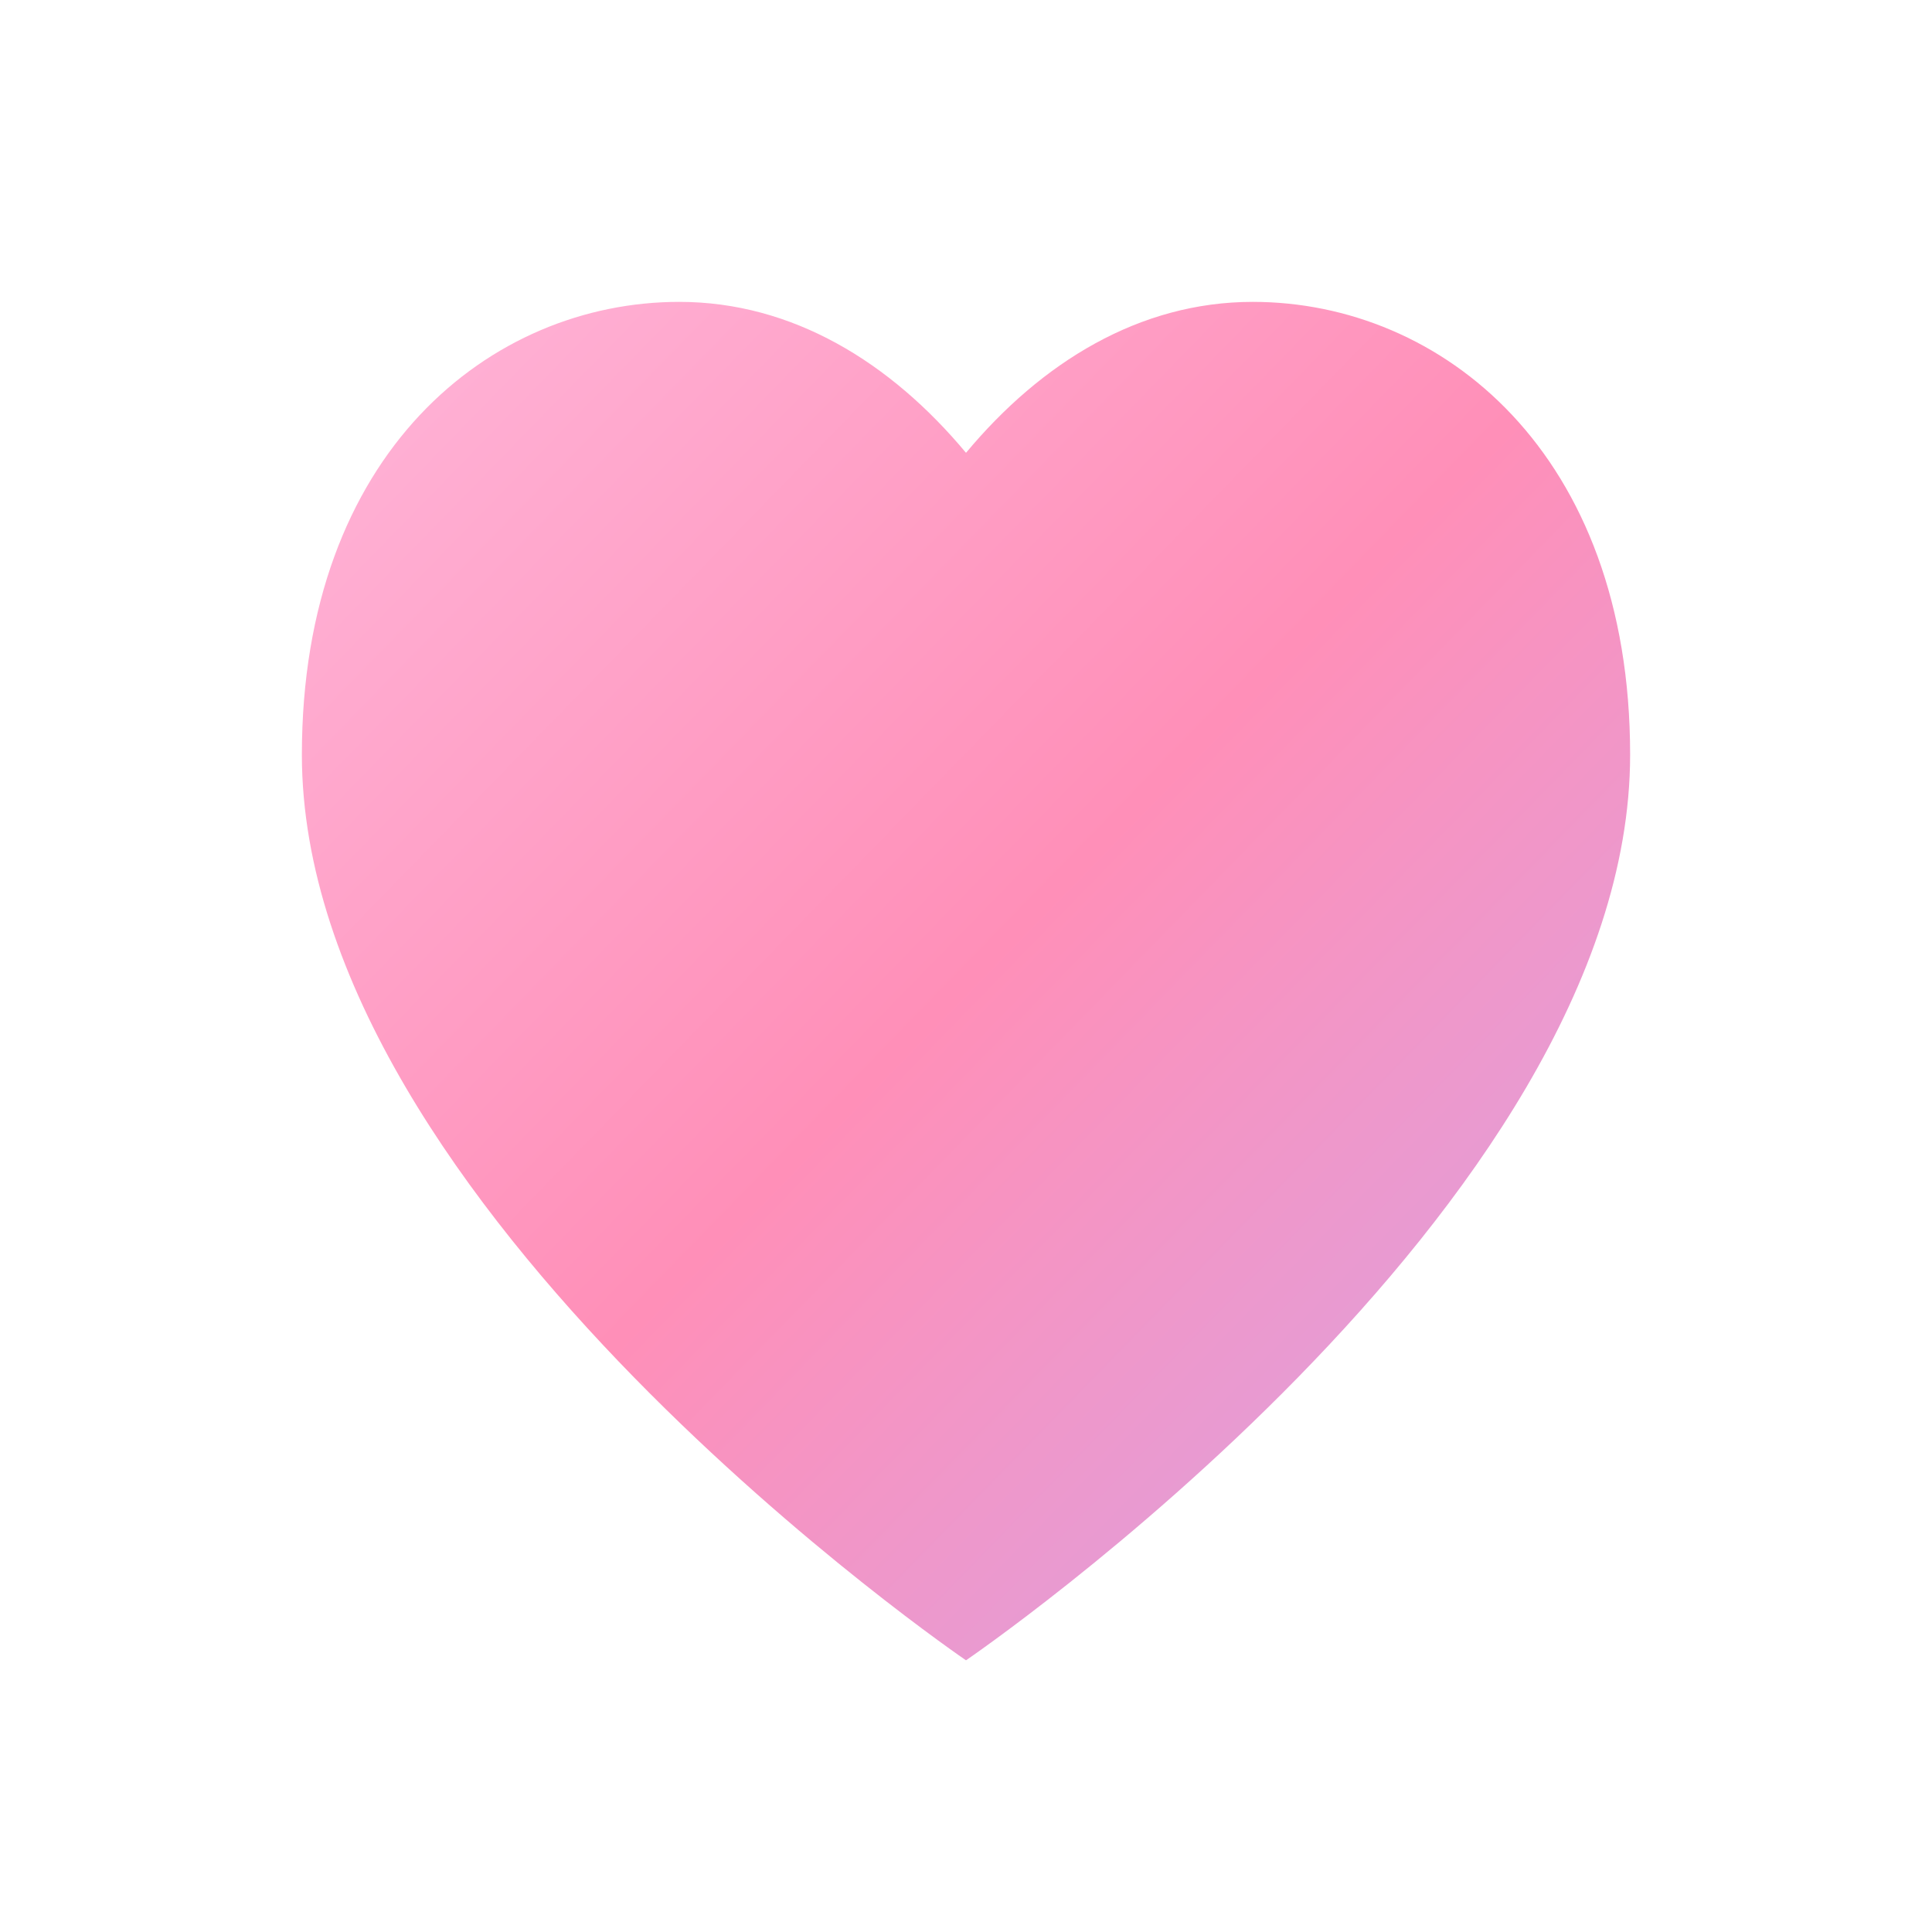 <svg xmlns="http://www.w3.org/2000/svg" viewBox="0 0 256 256">
  <defs>
    <linearGradient id="heartGradient" x1="0%" y1="0%" x2="100%" y2="100%">
      <stop offset="0%" style="stop-color:#FFB6D9;stop-opacity:1" />
      <stop offset="50%" style="stop-color:#FF8FB8;stop-opacity:1" />
      <stop offset="100%" style="stop-color:#D4A5E8;stop-opacity:1" />
    </linearGradient>
  </defs>
  <path d="M128 220 C 128 220 40 160 40 100 C 40 60 65 40 90 40 C 105 40 118 48 128 60 C 138 48 151 40 166 40 C 191 40 216 60 216 100 C 216 160 128 220 128 220 Z" fill="url(#heartGradient)" stroke="none"/>
</svg>